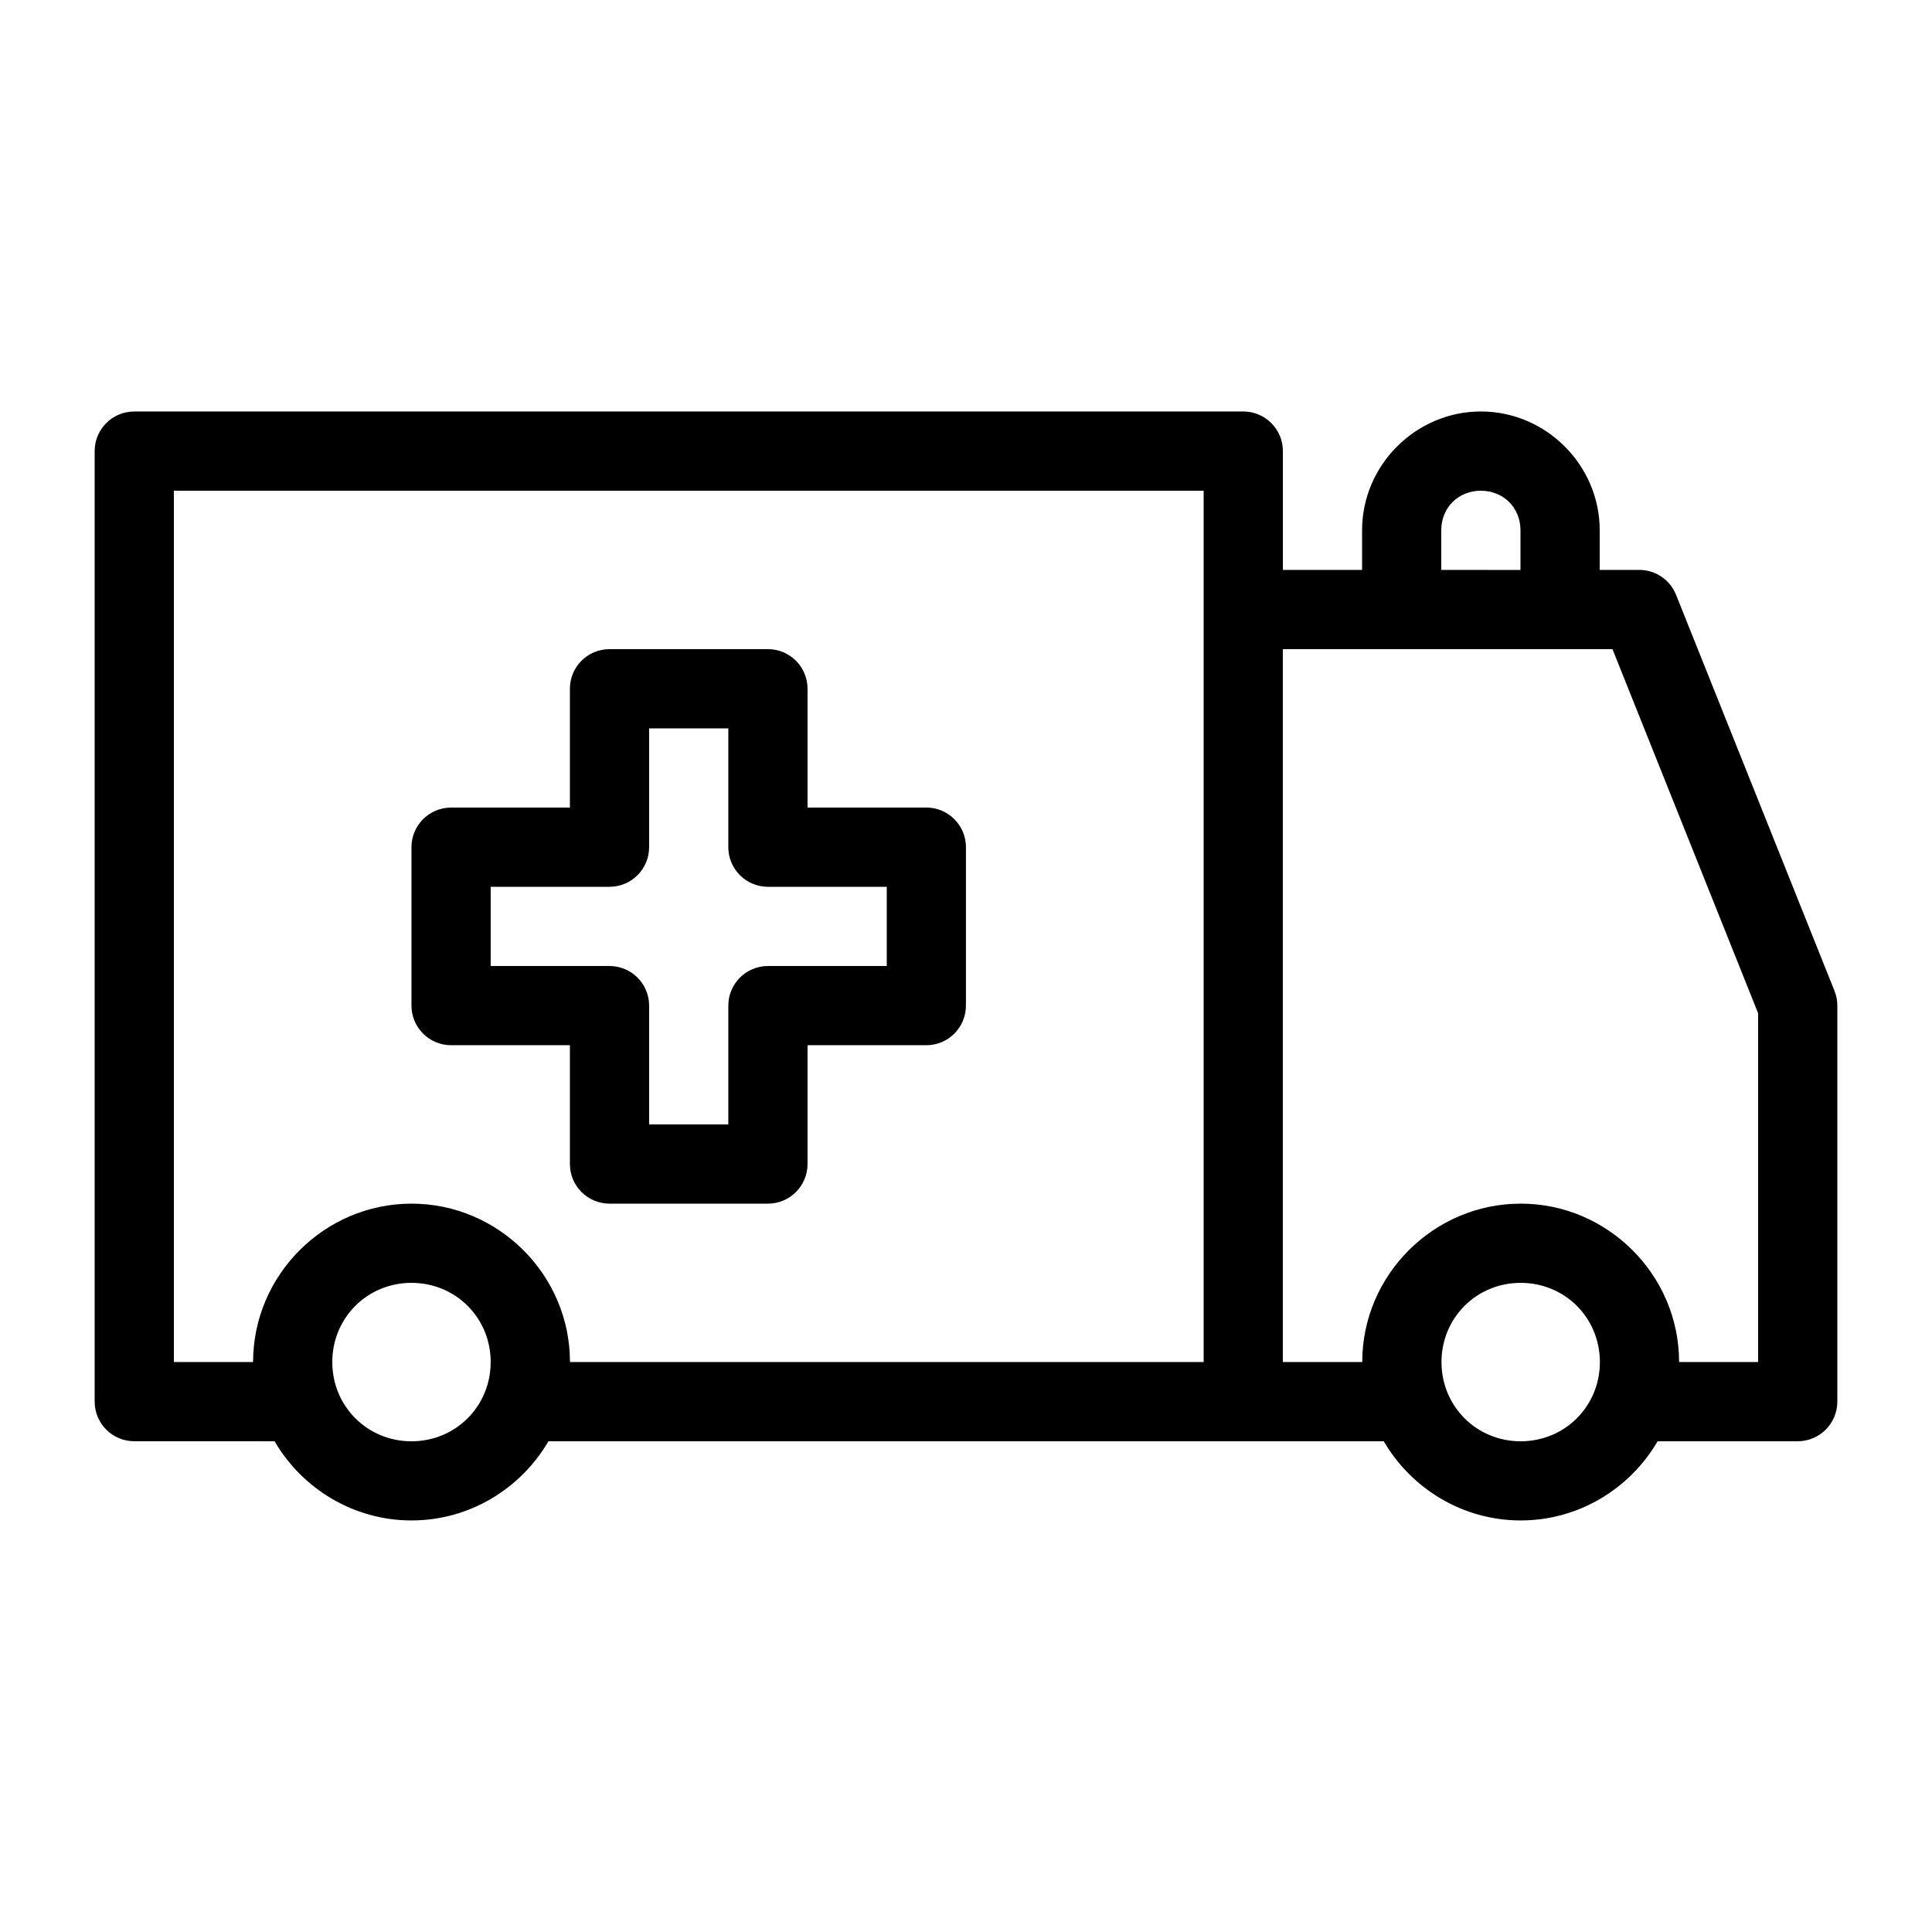 <?xml version="1.0" encoding="UTF-8"?>
<!-- Uploaded to: SVG Repo, www.svgrepo.com, Generator: SVG Repo Mixer Tools -->
<svg fill="#000000" width="800px" height="800px" version="1.1" viewBox="144 144 512 512" xmlns="http://www.w3.org/2000/svg">
 <path d="m179.58 253.05c-5.797 0-10.492 4.703-10.492 10.496v251.9c0 5.797 4.695 10.496 10.492 10.496l37.18 0.004c7.297 12.512 20.863 20.988 36.293 20.988 15.43 0 28.996-8.477 36.293-20.988h221.36c7.297 12.512 20.863 20.988 36.293 20.988 15.43 0 28.996-8.477 36.293-20.988h37.121c5.797 0 10.5-4.699 10.5-10.5v-104.96c0-1.336-0.258-2.656-0.754-3.894l-41.984-104.96c-1.594-3.984-5.449-6.598-9.738-6.602h-10.496v-10.496c0-17.262-14.227-31.488-31.488-31.488s-31.488 14.227-31.488 31.488v10.496h-20.988v-31.488c0-5.797-4.699-10.5-10.496-10.496zm73.473 209.93c-23.062 0-41.984 18.914-41.984 41.977h-20.988v-230.91h272.9v230.91h-167.93c0-23.062-18.922-41.977-41.984-41.977zm283.39-188.93c5.996 0 10.5 4.496 10.5 10.492v10.5l-20.996-0.004v-10.5c0-5.996 4.5-10.492 10.5-10.492zm-230.92 41.98c-5.797 0-10.492 4.703-10.492 10.496v31.488h-31.488c-5.797 0-10.5 4.699-10.5 10.496v41.98c0 5.797 4.699 10.5 10.5 10.5h31.488v31.488c0 5.797 4.695 10.496 10.492 10.5h41.984c5.797 0 10.5-4.699 10.5-10.5v-31.488h31.488c5.797 0 10.492-4.703 10.488-10.5v-41.98c0-5.797-4.695-10.496-10.488-10.496h-31.488v-31.488c0-5.797-4.699-10.5-10.5-10.496zm241.47 146.95c-23.062 0-41.988 18.914-41.988 41.977h-21.043v-188.93h87.359l38.594 96.484v92.441h-20.938c0-23.062-18.922-41.977-41.984-41.977zm-230.97-125.95h20.988v31.488c0 5.797 4.703 10.492 10.5 10.492h31.488v20.996h-31.488c-5.797 0-10.496 4.695-10.5 10.492v31.488h-20.988v-31.488c0-5.797-4.703-10.492-10.5-10.492h-31.488v-20.996h31.488c5.797 0 10.496-4.695 10.5-10.492zm-62.977 146.94c11.719 0 20.988 9.27 20.988 20.988s-9.273 21-20.988 21c-11.719 0-20.988-9.281-20.988-21s9.273-20.988 20.988-20.988zm293.95 0c11.719 0 20.988 9.27 20.988 20.988s-9.27 21-20.988 21-20.988-9.281-20.988-21 9.273-20.988 20.988-20.988z"/>
</svg>